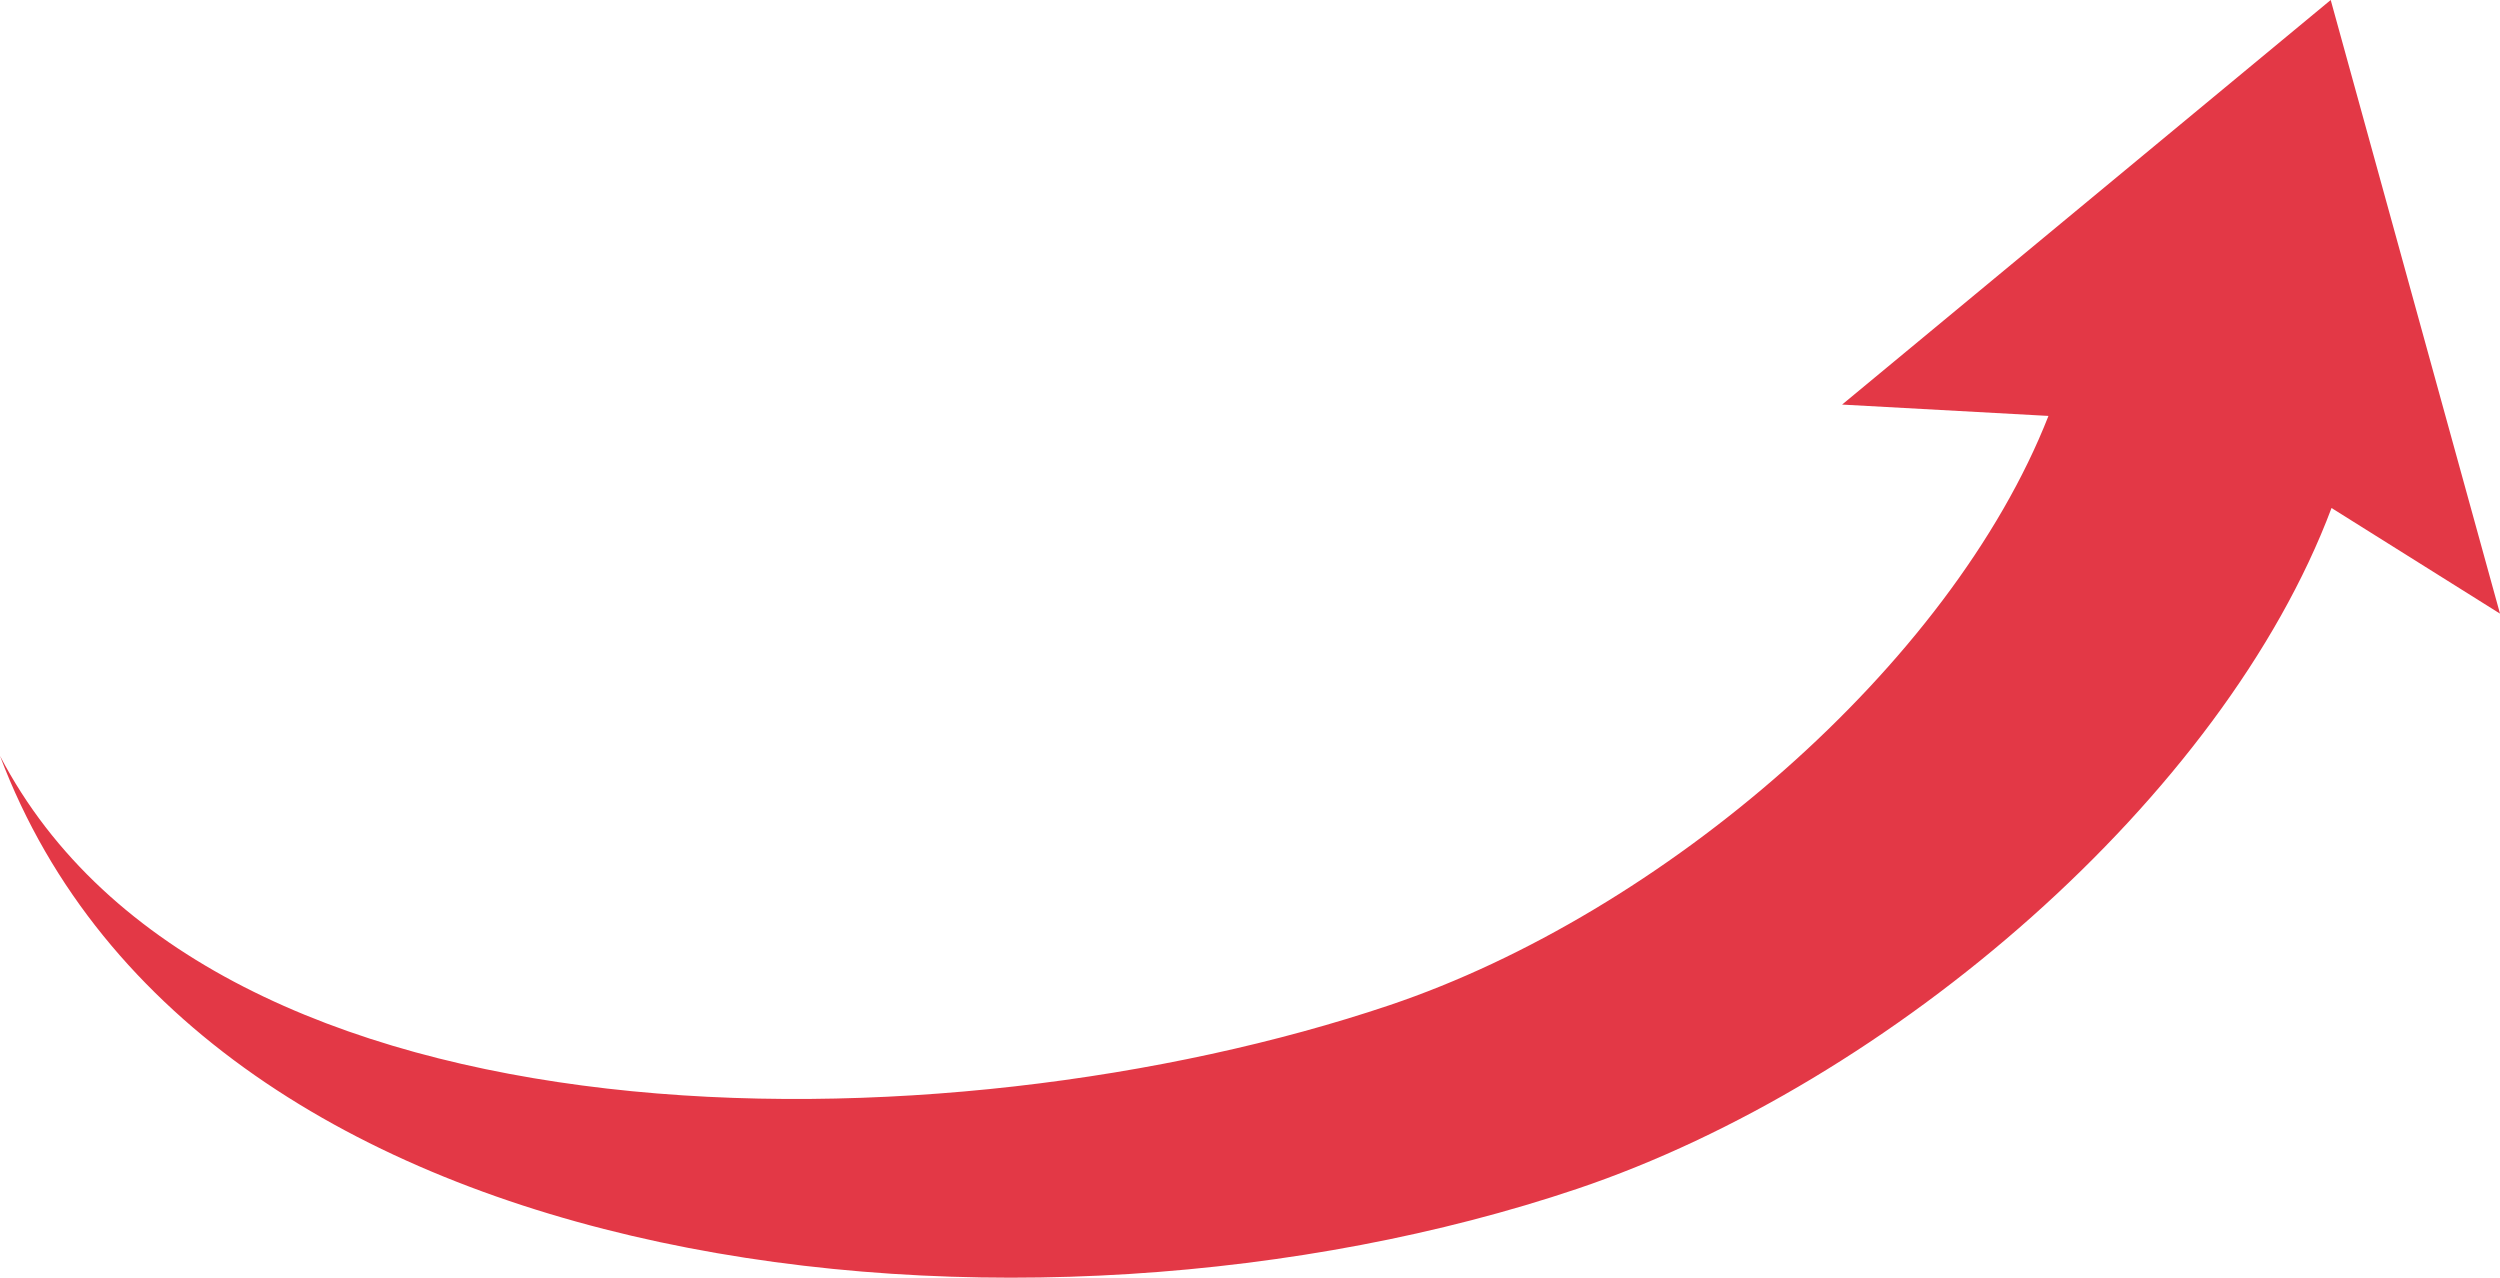 <svg width="677" height="346" viewBox="0 0 677 346" fill="none" xmlns="http://www.w3.org/2000/svg">
    <path d="M631.157 0L677 166.173L631.377 137.566C602.001 215.78 512.24 293.251 427.061 321.946C279.49 371.659 54.64 349.767 0 204.696C57.172 314.339 255.826 312.792 376.273 272.209C450.293 247.292 528.206 180.19 554.724 112.631L498.839 109.56L631.157 0Z" fill="#E33846"/>
</svg>
